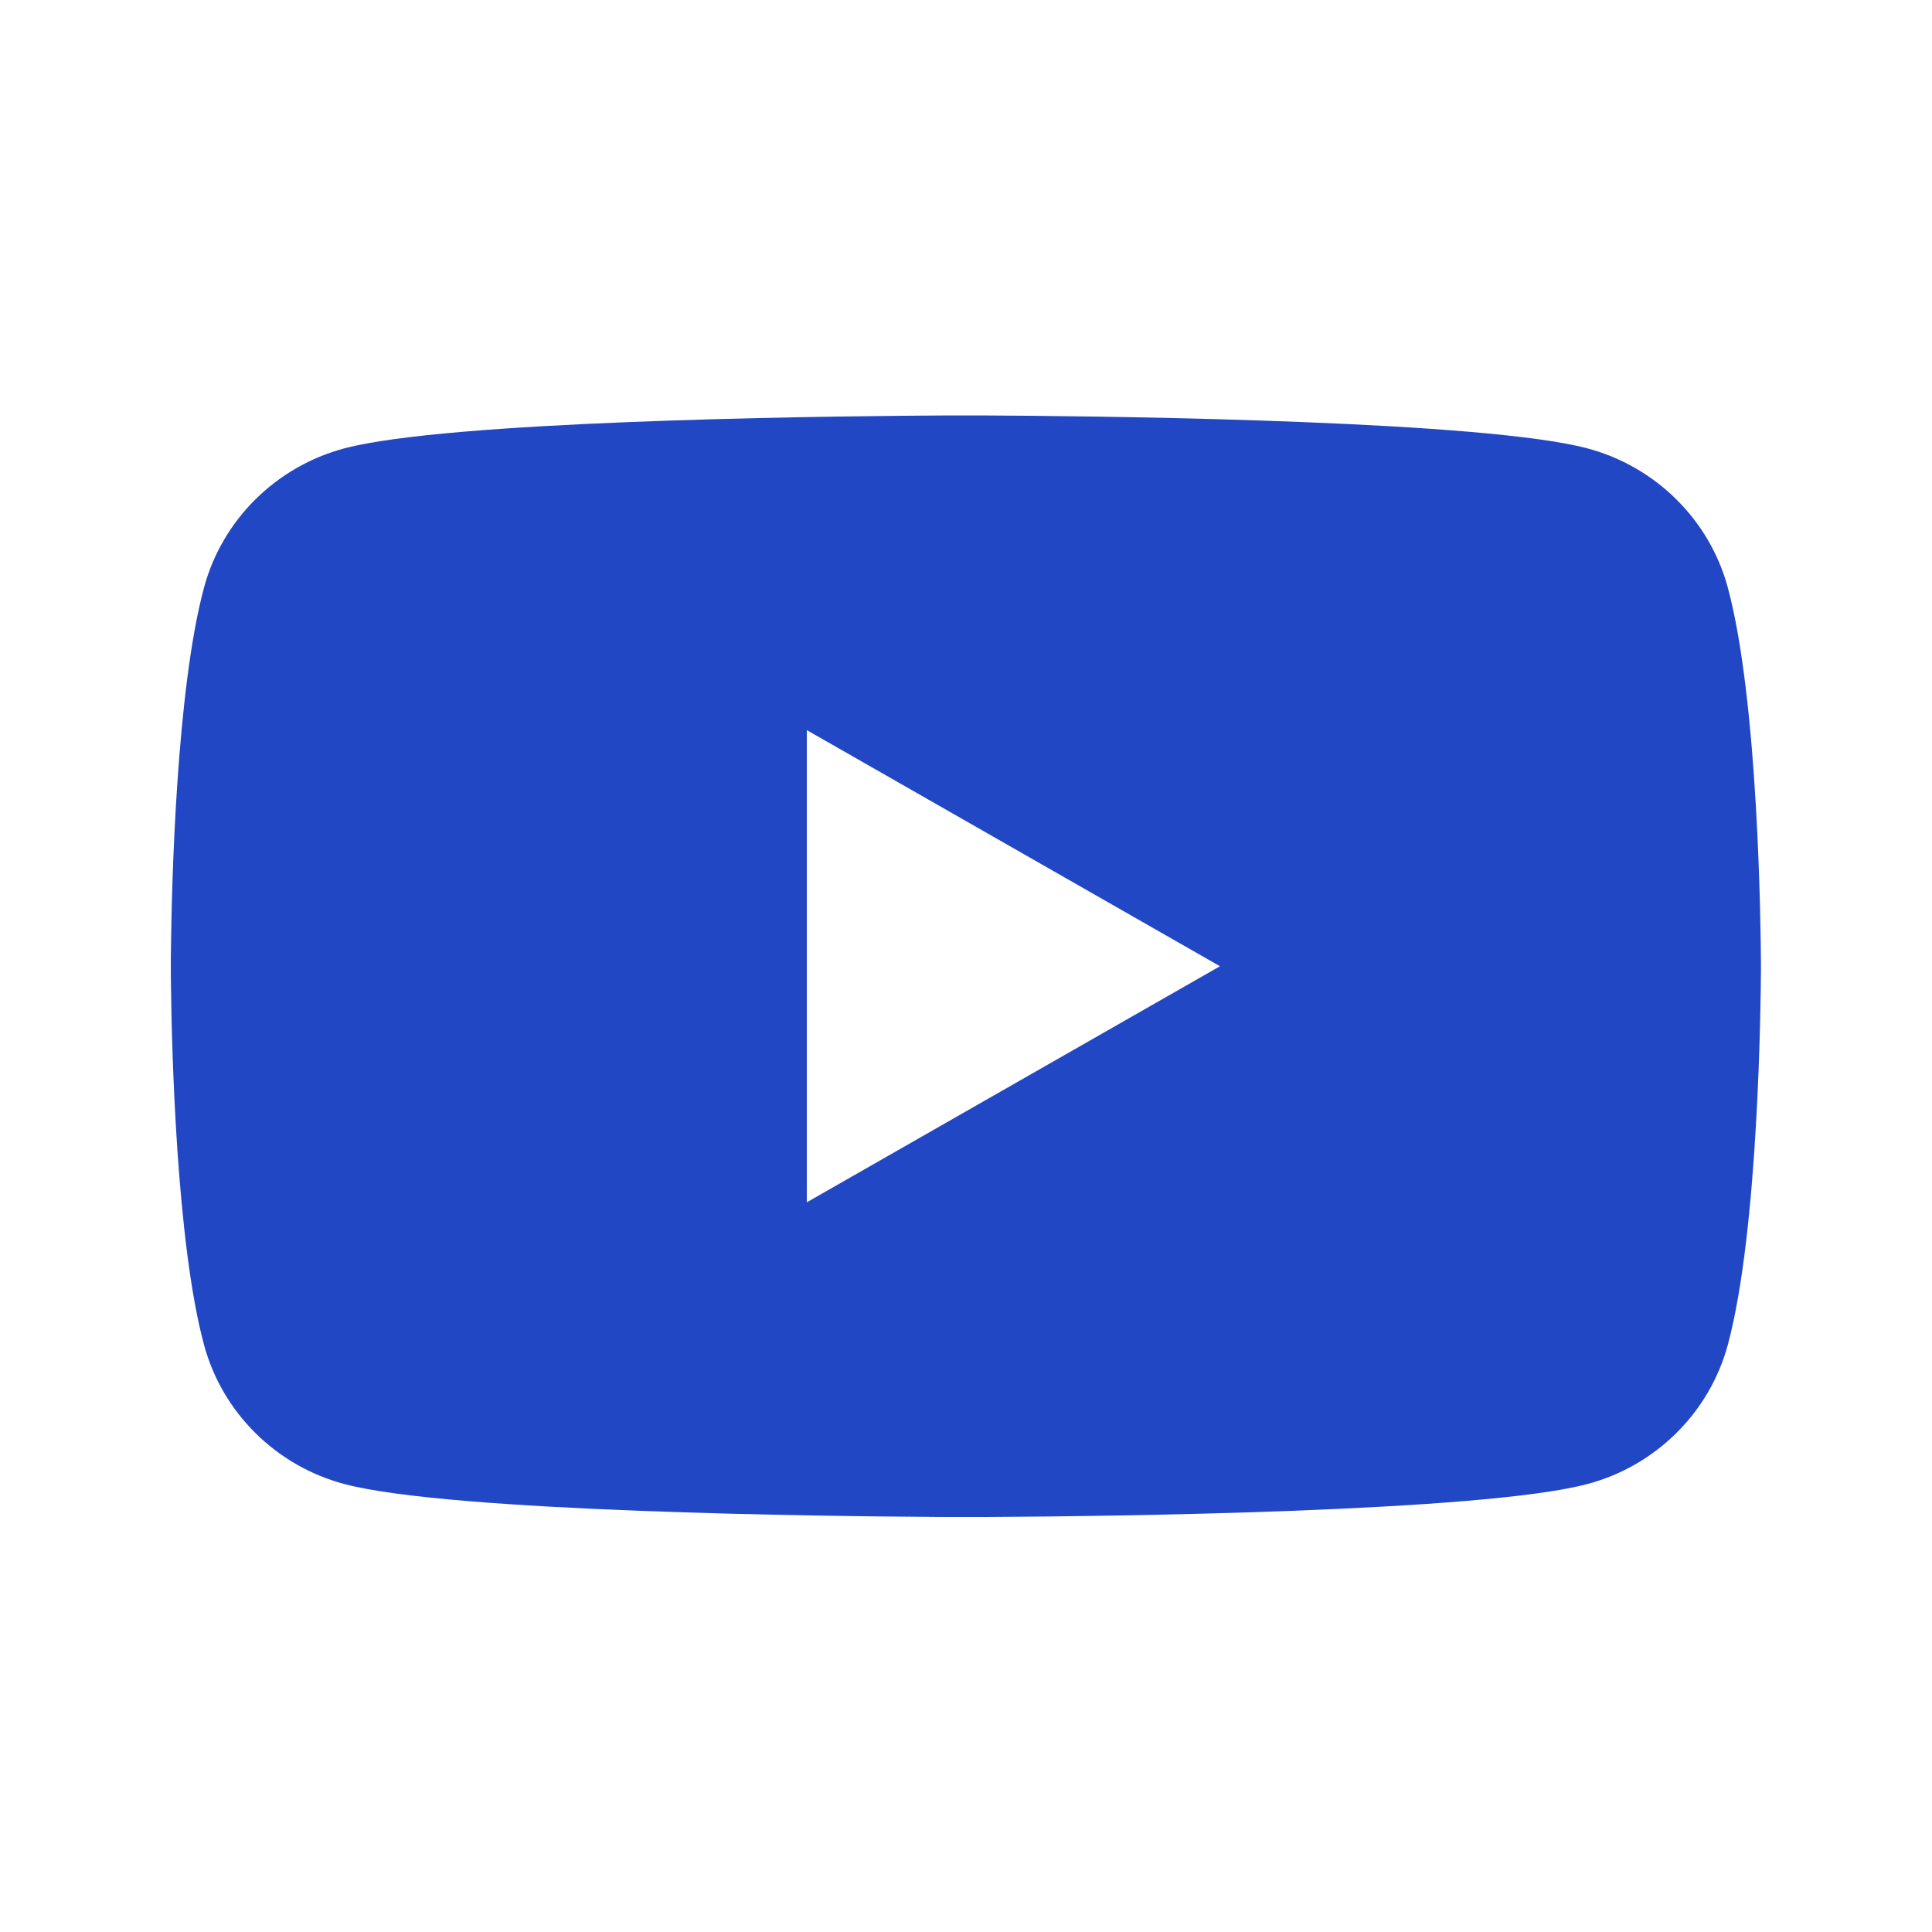 <?xml version="1.0" encoding="UTF-8"?>
<svg width="24px" height="24px" viewBox="0 0 24 24" version="1.1" xmlns="http://www.w3.org/2000/svg" xmlns:xlink="http://www.w3.org/1999/xlink">
    <title>Icon_youtube</title>
    <g id="Symbols-&amp;-Styles" stroke="none" stroke-width="1" fill="none" fill-rule="evenodd">
        <g id="Icon_youtube">
            <rect id="Path" x="0" y="0" width="24" height="24"></rect>
            <path d="M12.254,5.161 C12.812,5.164 14.206,5.175 15.663,5.224 L16.179,5.243 C17.642,5.301 19.077,5.4 19.716,5.569 C20.566,5.794 21.235,6.456 21.463,7.297 C21.848,8.72 21.873,11.586 21.875,11.962 L21.875,12.044 C21.873,12.42 21.848,15.285 21.463,16.708 C21.235,17.549 20.566,18.212 19.716,18.436 C18.401,18.785 13.707,18.836 12.361,18.844 L12.165,18.845 C12.138,18.845 12.114,18.845 12.093,18.845 L11.904,18.845 C11.883,18.845 11.859,18.845 11.832,18.845 L11.636,18.844 C10.29,18.836 5.596,18.785 4.281,18.436 C3.431,18.212 2.762,17.549 2.535,16.708 C2.191,15.438 2.133,13.017 2.124,12.245 L2.122,12.093 C2.122,12.074 2.122,12.057 2.122,12.044 L2.122,11.962 C2.122,11.948 2.122,11.932 2.122,11.912 L2.124,11.76 C2.133,10.989 2.191,8.568 2.535,7.297 C2.762,6.456 3.431,5.794 4.281,5.569 C4.92,5.4 6.356,5.301 7.818,5.243 L8.334,5.224 C9.791,5.175 11.184,5.164 11.742,5.161 Z M10.023,9.07 L10.023,14.935 L15.155,12.003 L10.023,9.07 Z" id="Path" fill="#2247c5"></path>
        </g>
    </g>
</svg>